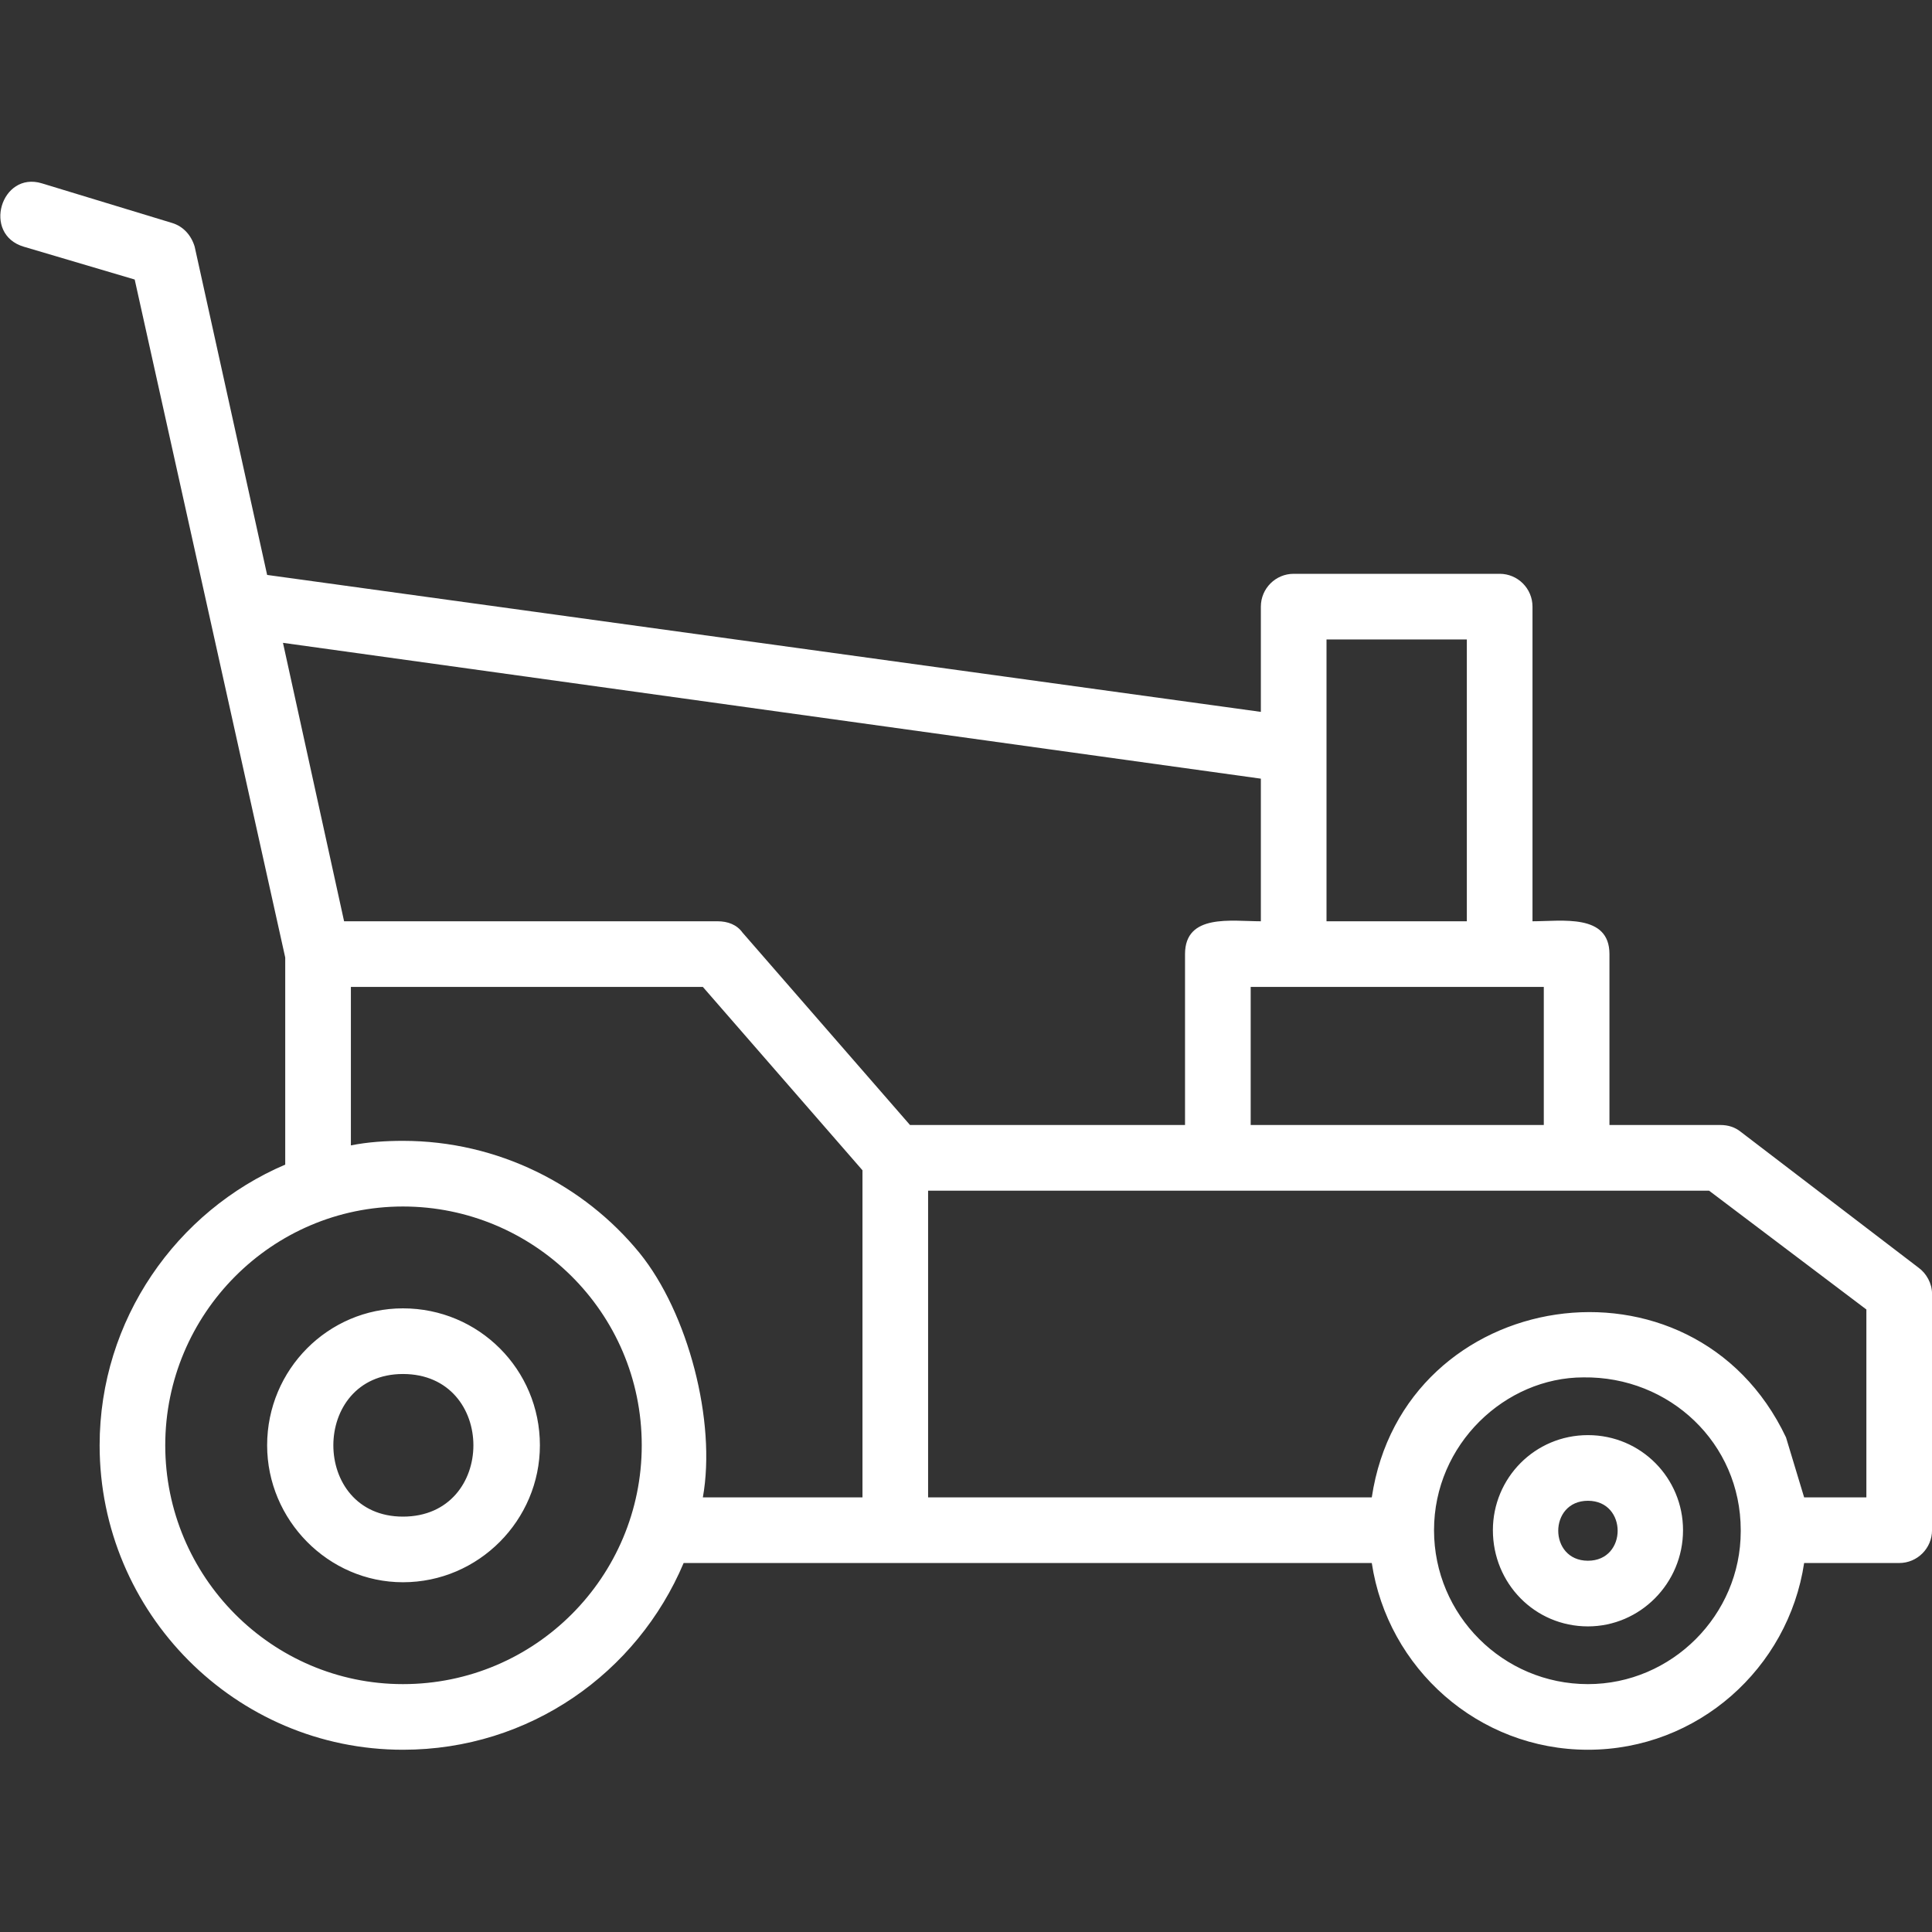 <svg width="60" height="60" viewBox="0 0 60 60" fill="none" xmlns="http://www.w3.org/2000/svg">
<rect x="0" y="0" width="60" height="60" fill="#333333" stroke="none"/>
<g clip-path="url(#clip0_2039_289)">
<path fill-rule="evenodd" clip-rule="evenodd" d="M39.157 24.182L8.788 19.964L10.686 28.611H22.285C22.602 28.611 22.883 28.716 23.059 28.962L28.261 34.938H36.802V29.63C36.802 28.365 38.243 28.611 39.157 28.611V24.182ZM8.858 29.736L4.183 8.681L0.739 7.662C-0.562 7.275 0.036 5.307 1.301 5.694L5.343 6.924C5.695 7.029 5.941 7.31 6.046 7.662L8.296 17.855L39.157 22.108V18.84C39.157 18.277 39.614 17.82 40.176 17.82H46.574C47.136 17.82 47.593 18.277 47.593 18.84V28.611C48.507 28.611 49.983 28.365 49.983 29.63V34.938H53.428C53.674 34.938 53.885 35.008 54.06 35.149L59.579 39.367C59.825 39.542 60.001 39.859 60.001 40.175V47.521C60.001 48.084 59.544 48.541 58.981 48.541H56.029C55.537 51.81 52.725 54.34 49.315 54.34C45.906 54.34 43.094 51.81 42.602 48.541H21.231C19.79 51.95 16.451 54.34 12.514 54.34C7.312 54.34 3.094 50.087 3.094 44.885C3.094 40.984 5.484 37.609 8.858 36.168V29.736ZM21.828 46.502H26.785V36.344L21.828 30.65H10.897V35.571C11.424 35.465 11.987 35.43 12.514 35.43C15.466 35.43 18.138 36.801 19.86 38.91C21.372 40.773 22.25 44.147 21.828 46.502ZM48.964 36.977C42.25 36.977 35.537 36.977 28.823 36.977V46.502H42.602C43.586 39.929 52.584 38.558 55.466 44.639L56.029 46.502H57.962V40.667L53.076 36.977H48.964ZM54.06 47.556V47.521C54.06 44.815 51.846 42.741 49.175 42.776C46.749 42.776 44.535 44.85 44.535 47.521C44.535 50.158 46.679 52.302 49.315 52.302C51.916 52.302 54.06 50.158 54.06 47.556ZM49.315 50.509C47.663 50.509 46.363 49.173 46.363 47.521C46.363 45.904 47.663 44.569 49.315 44.569C50.967 44.569 52.268 45.904 52.268 47.521C52.268 49.173 50.932 50.509 49.315 50.509ZM49.315 46.608C48.085 46.608 48.085 48.47 49.315 48.47C50.545 48.47 50.545 46.608 49.315 46.608ZM12.514 37.469C8.437 37.469 5.132 40.808 5.132 44.885C5.132 48.962 8.437 52.302 12.514 52.302C16.626 52.302 19.93 48.962 19.93 44.885C19.93 40.737 16.556 37.469 12.514 37.469ZM12.514 49.138C10.194 49.138 8.296 47.205 8.296 44.885C8.296 42.53 10.194 40.632 12.514 40.632C14.869 40.632 16.767 42.53 16.767 44.885C16.767 47.205 14.869 49.138 12.514 49.138ZM12.514 42.671C9.632 42.671 9.632 47.1 12.514 47.1C15.431 47.1 15.431 42.671 12.514 42.671ZM38.841 34.938H47.944V30.65H38.841V34.938ZM41.196 23.268V28.611H45.554V19.859H41.196V23.268Z" fill="white"/>
</g>
<defs>
<clipPath id="clip0_2039_289">
<rect width="60" height="60" fill="white"/>
</clipPath>
</defs>
</svg>

